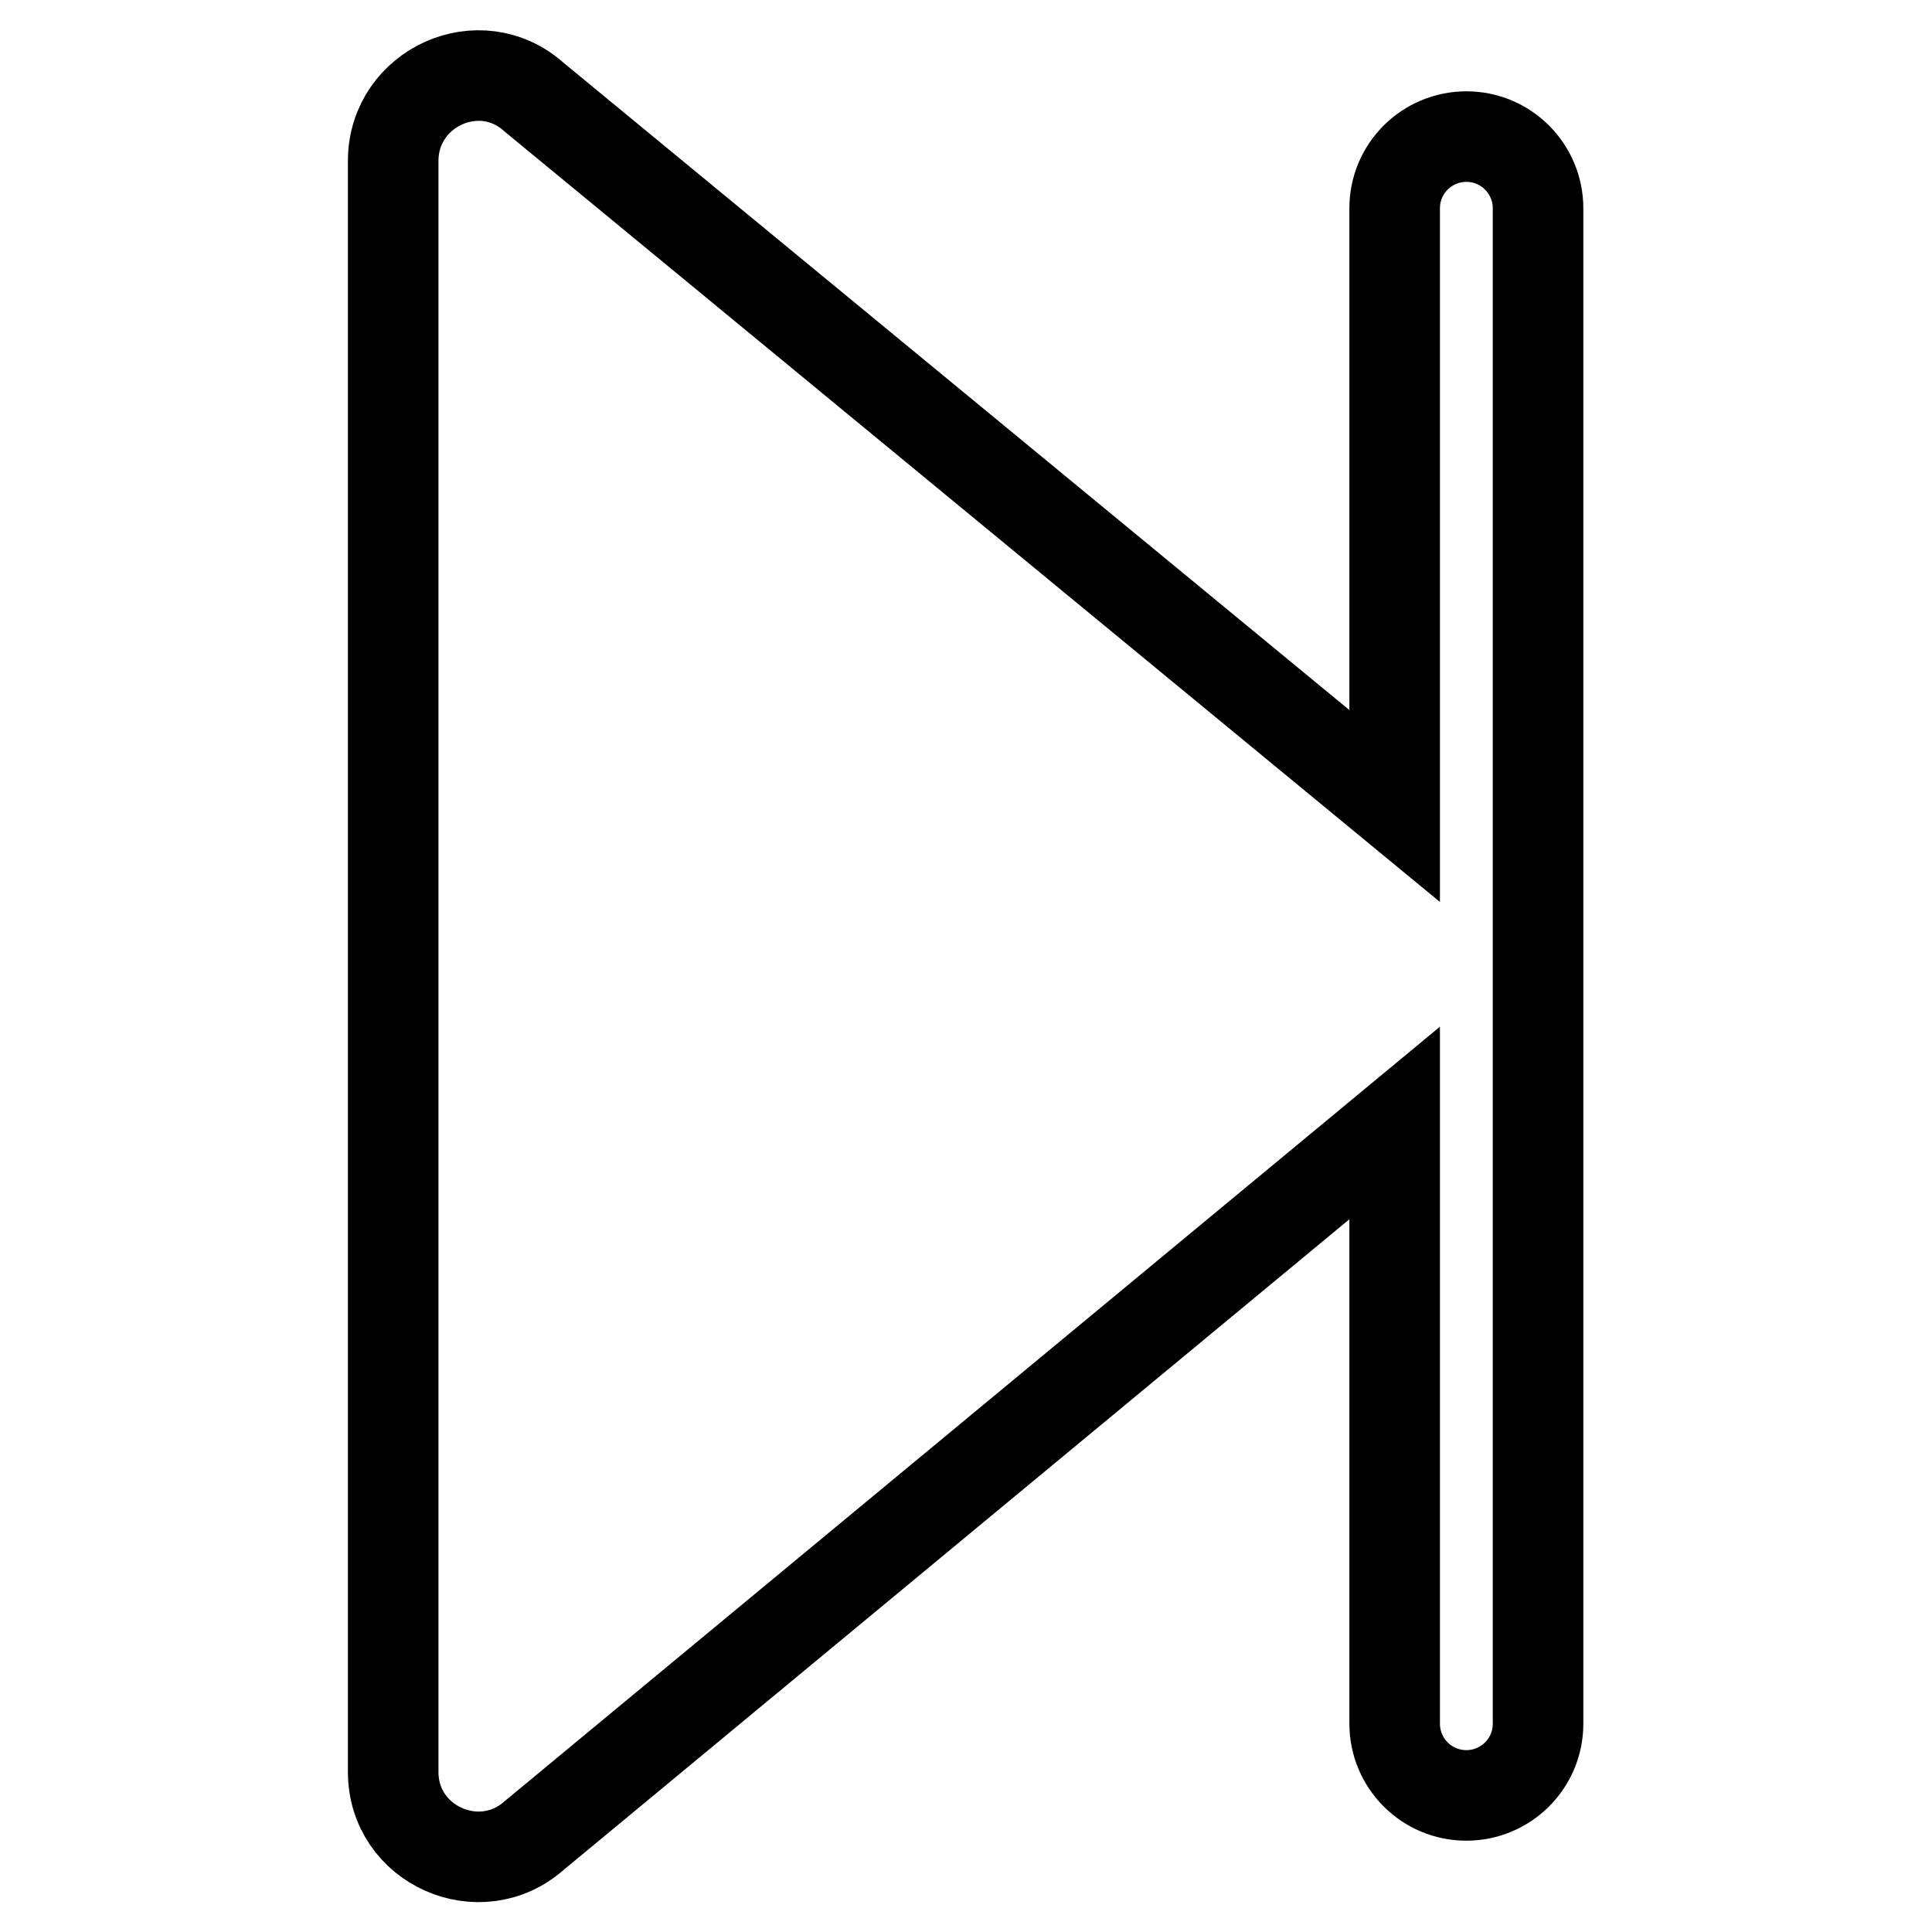 <?xml version="1.0" encoding="utf-8"?>
<!-- Svg Vector Icons : http://www.onlinewebfonts.com/icon -->
<!DOCTYPE svg PUBLIC "-//W3C//DTD SVG 1.1//EN" "http://www.w3.org/Graphics/SVG/1.1/DTD/svg11.dtd">
<svg version="1.1" xmlns="http://www.w3.org/2000/svg" xmlns:xlink="http://www.w3.org/1999/xlink" x="0px" y="0px" viewBox="0 0 256 256" enable-background="new 0 0 256 256" xml:space="preserve">
<g> <path stroke-width="12" fill-opacity="0" stroke="#000000"  d="M70.8,12.9l114,93.9V27.6c0-5.3,4.3-9.5,9.5-9.5c5.3,0,9.5,4.3,9.5,9.5v200.8c0,5.3-4.3,9.5-9.5,9.5 c-5.3,0-9.5-4.3-9.5-9.5v-79.6l-114,94.4c-7.2,6.4-18.7,1.3-18.7-8.4V21.2C52.2,11.6,63.6,6.4,70.8,12.9z"/></g>
</svg>